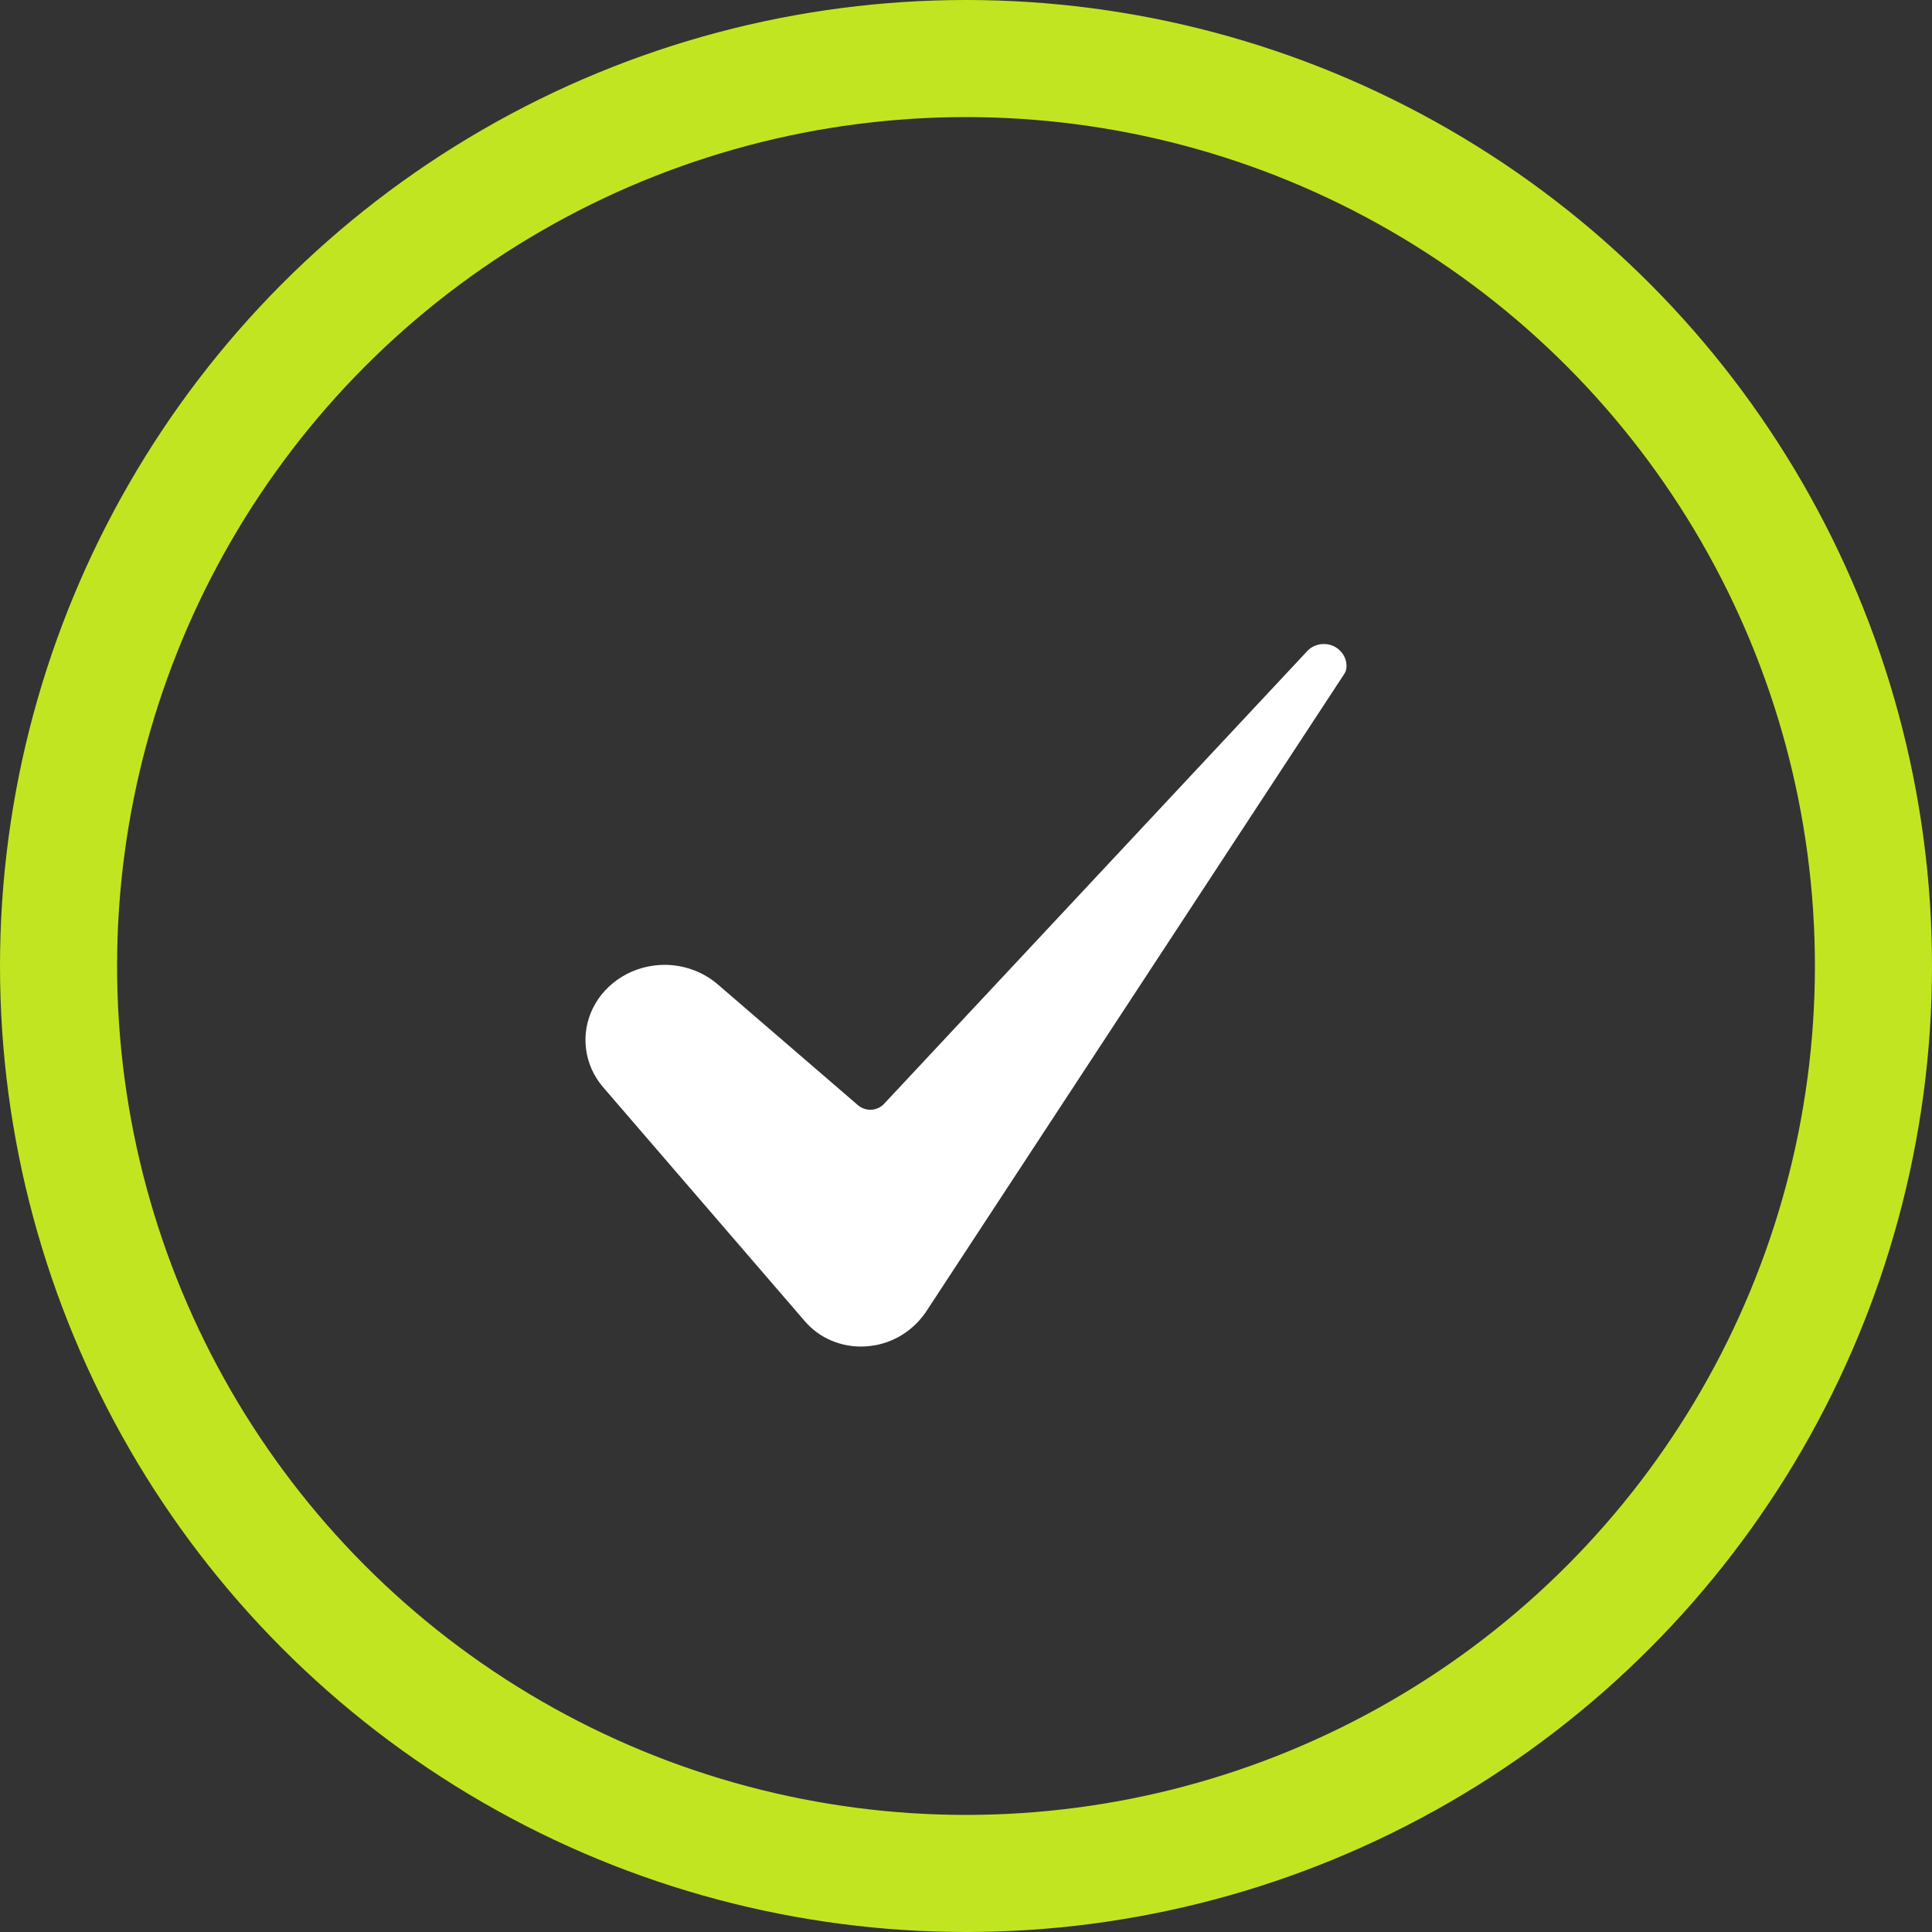 <svg width="33" height="33" viewBox="0 0 33 33" fill="none" xmlns="http://www.w3.org/2000/svg">
<rect x="0" y="0" width="33" height="33" fill="#333333" stroke="none"/>
<circle cx="16.5" cy="16.5" r="15.5" stroke="#C2E521" stroke-width="2"/>
<path d="M11.351 16.48C11.095 16.481 10.845 16.55 10.629 16.68C10.413 16.81 10.24 16.995 10.13 17.214C10.021 17.433 9.979 17.677 10.01 17.917C10.04 18.158 10.142 18.385 10.304 18.573L13.746 22.566C13.869 22.71 14.026 22.825 14.205 22.9C14.384 22.975 14.579 23.009 14.774 22.998C15.192 22.977 15.569 22.765 15.81 22.417L22.96 11.513C22.961 11.512 22.962 11.51 22.963 11.508C23.03 11.411 23.009 11.217 22.87 11.096C22.832 11.062 22.787 11.037 22.738 11.02C22.69 11.004 22.638 10.998 22.586 11.001C22.534 11.004 22.484 11.018 22.438 11.04C22.392 11.063 22.351 11.094 22.318 11.132C22.316 11.135 22.313 11.138 22.31 11.141L15.099 18.856C15.072 18.885 15.039 18.909 15.001 18.926C14.964 18.943 14.924 18.953 14.882 18.955C14.841 18.957 14.8 18.951 14.761 18.938C14.722 18.925 14.686 18.905 14.655 18.878L12.262 16.816C12.013 16.6 11.688 16.481 11.351 16.48Z" fill="white"/>
</svg>
